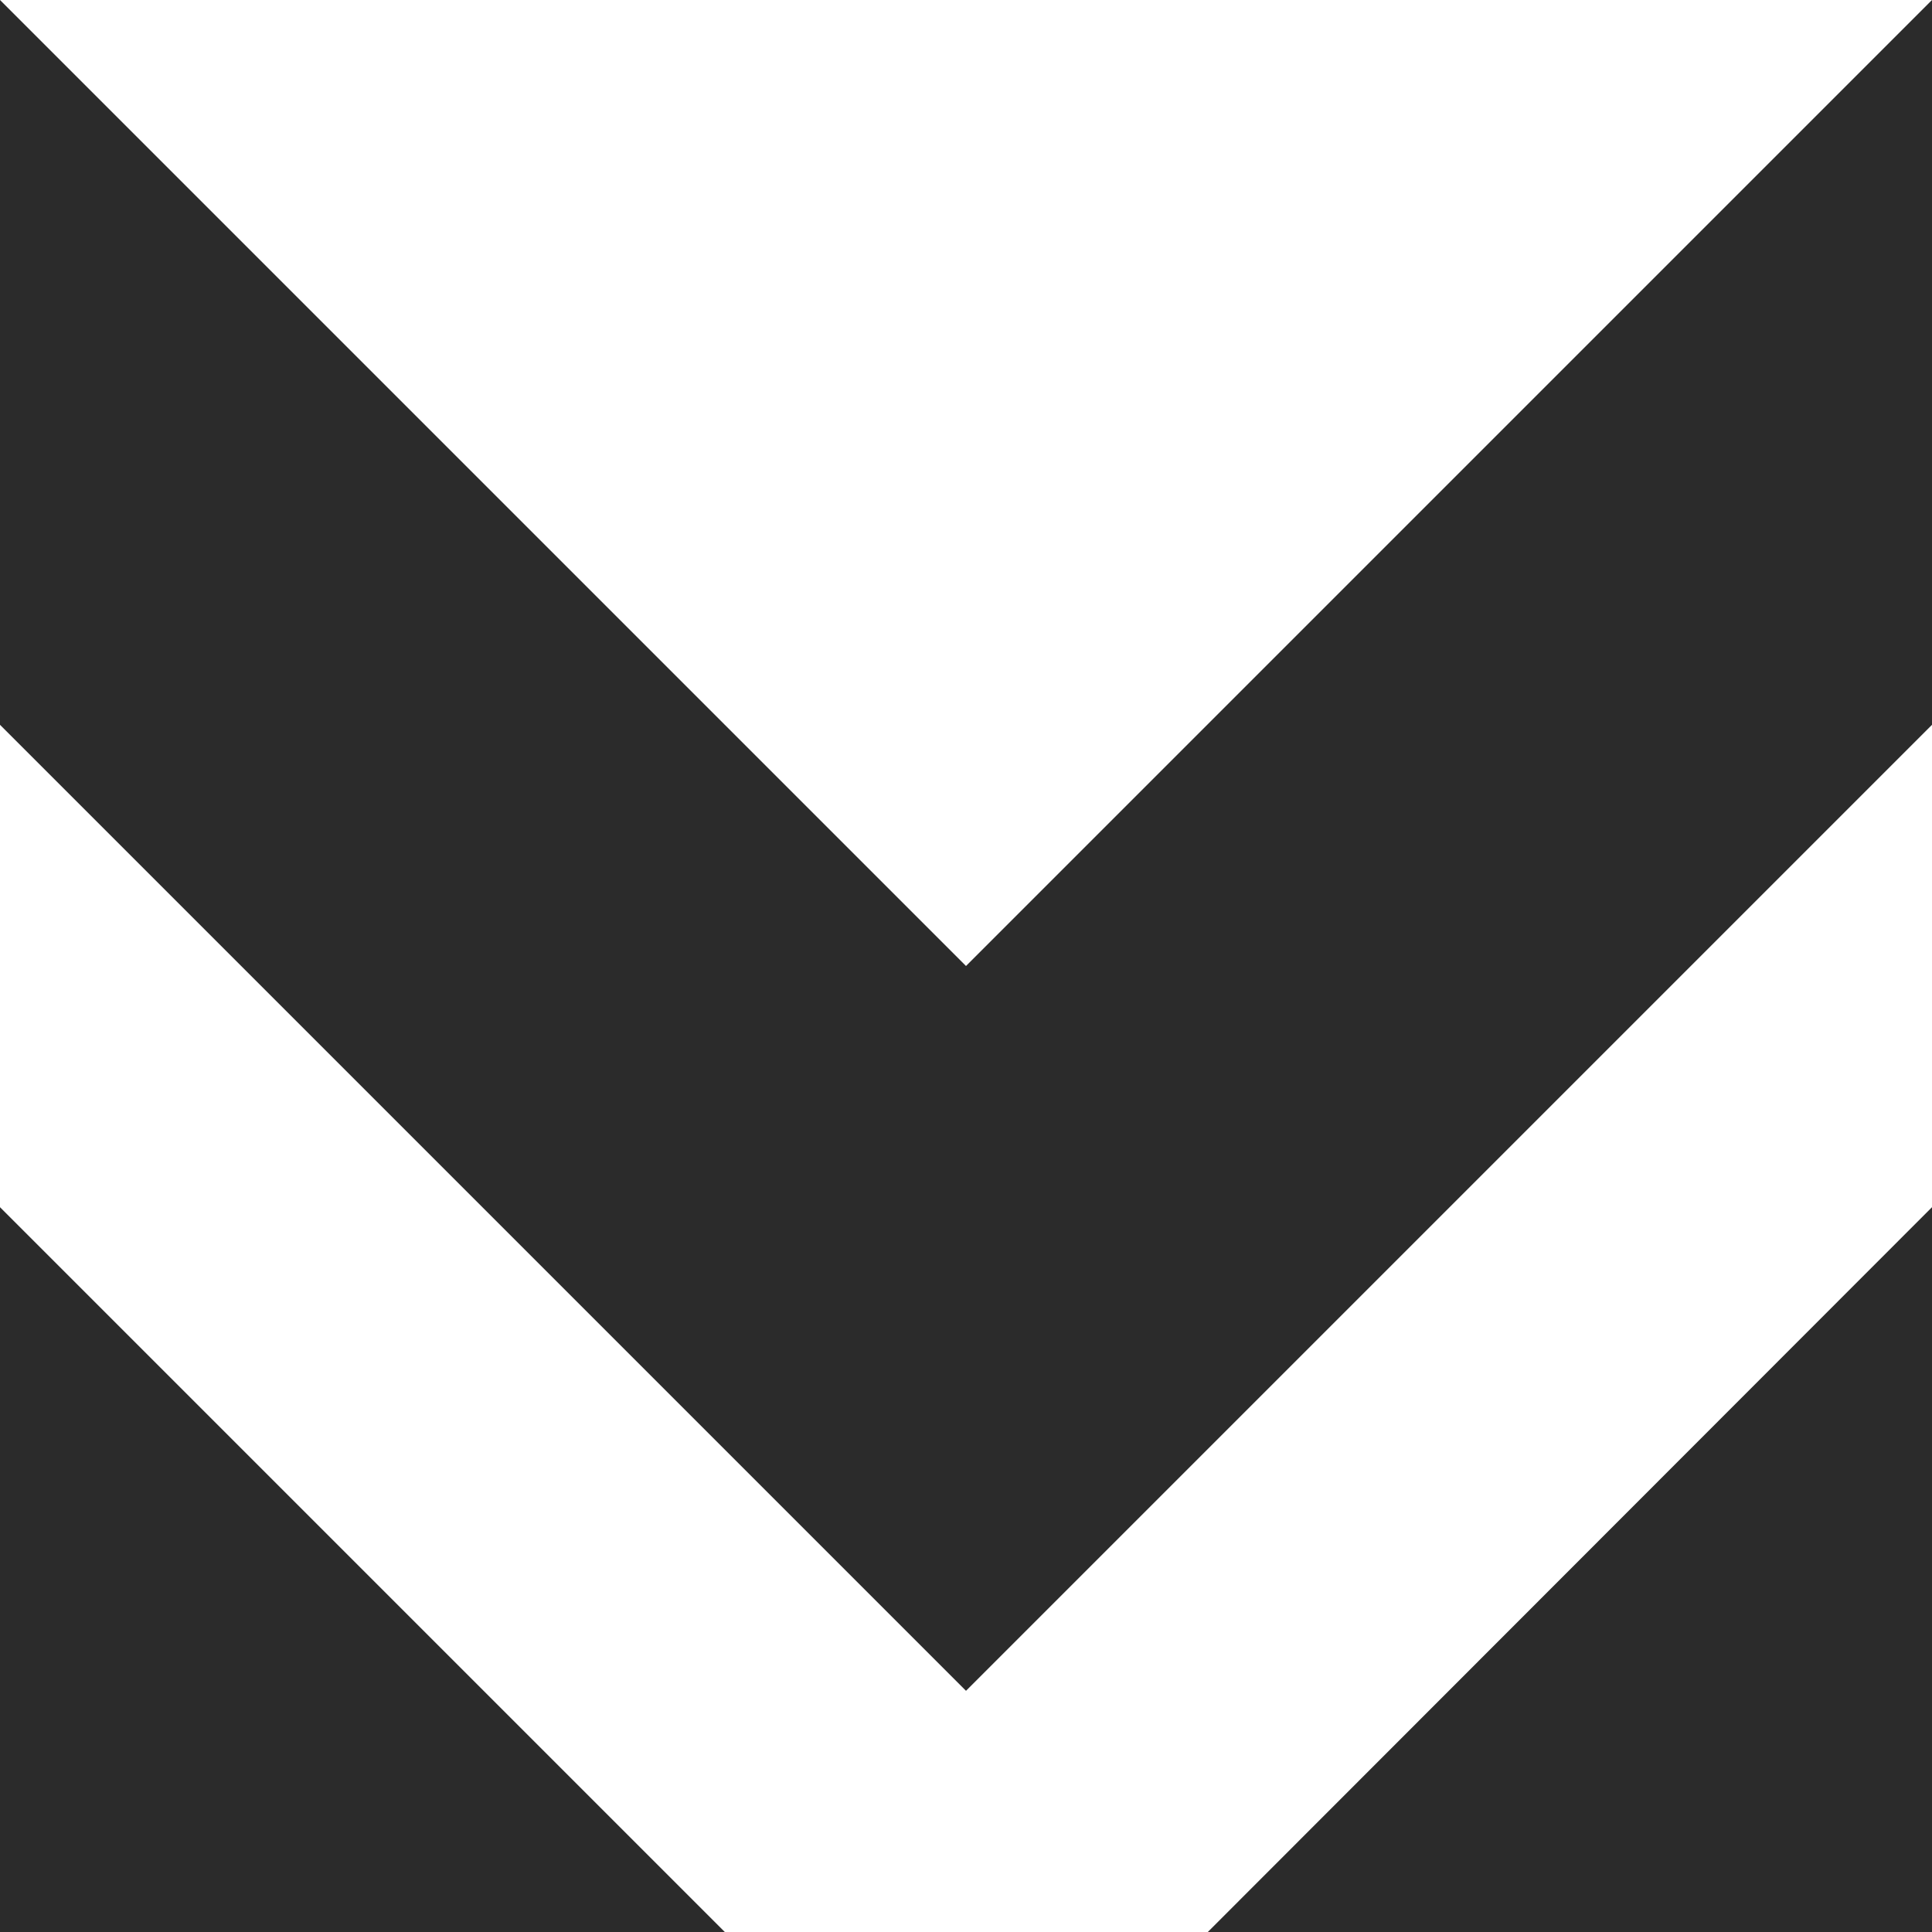<svg id="Layer_1" data-name="Layer 1" xmlns="http://www.w3.org/2000/svg" viewBox="0 0 31.08 31.08"><defs><style>.cls-1{fill:#2b2b2b;}</style></defs><title>MCchevron</title><path class="cls-1" d="M0,0V11.66L15.54,27.2,31.08,11.66V0L15.54,15.54ZM31.08,31.08V19.42L19.43,31.08ZM0,31.08H11.66L0,19.42Z"/></svg>